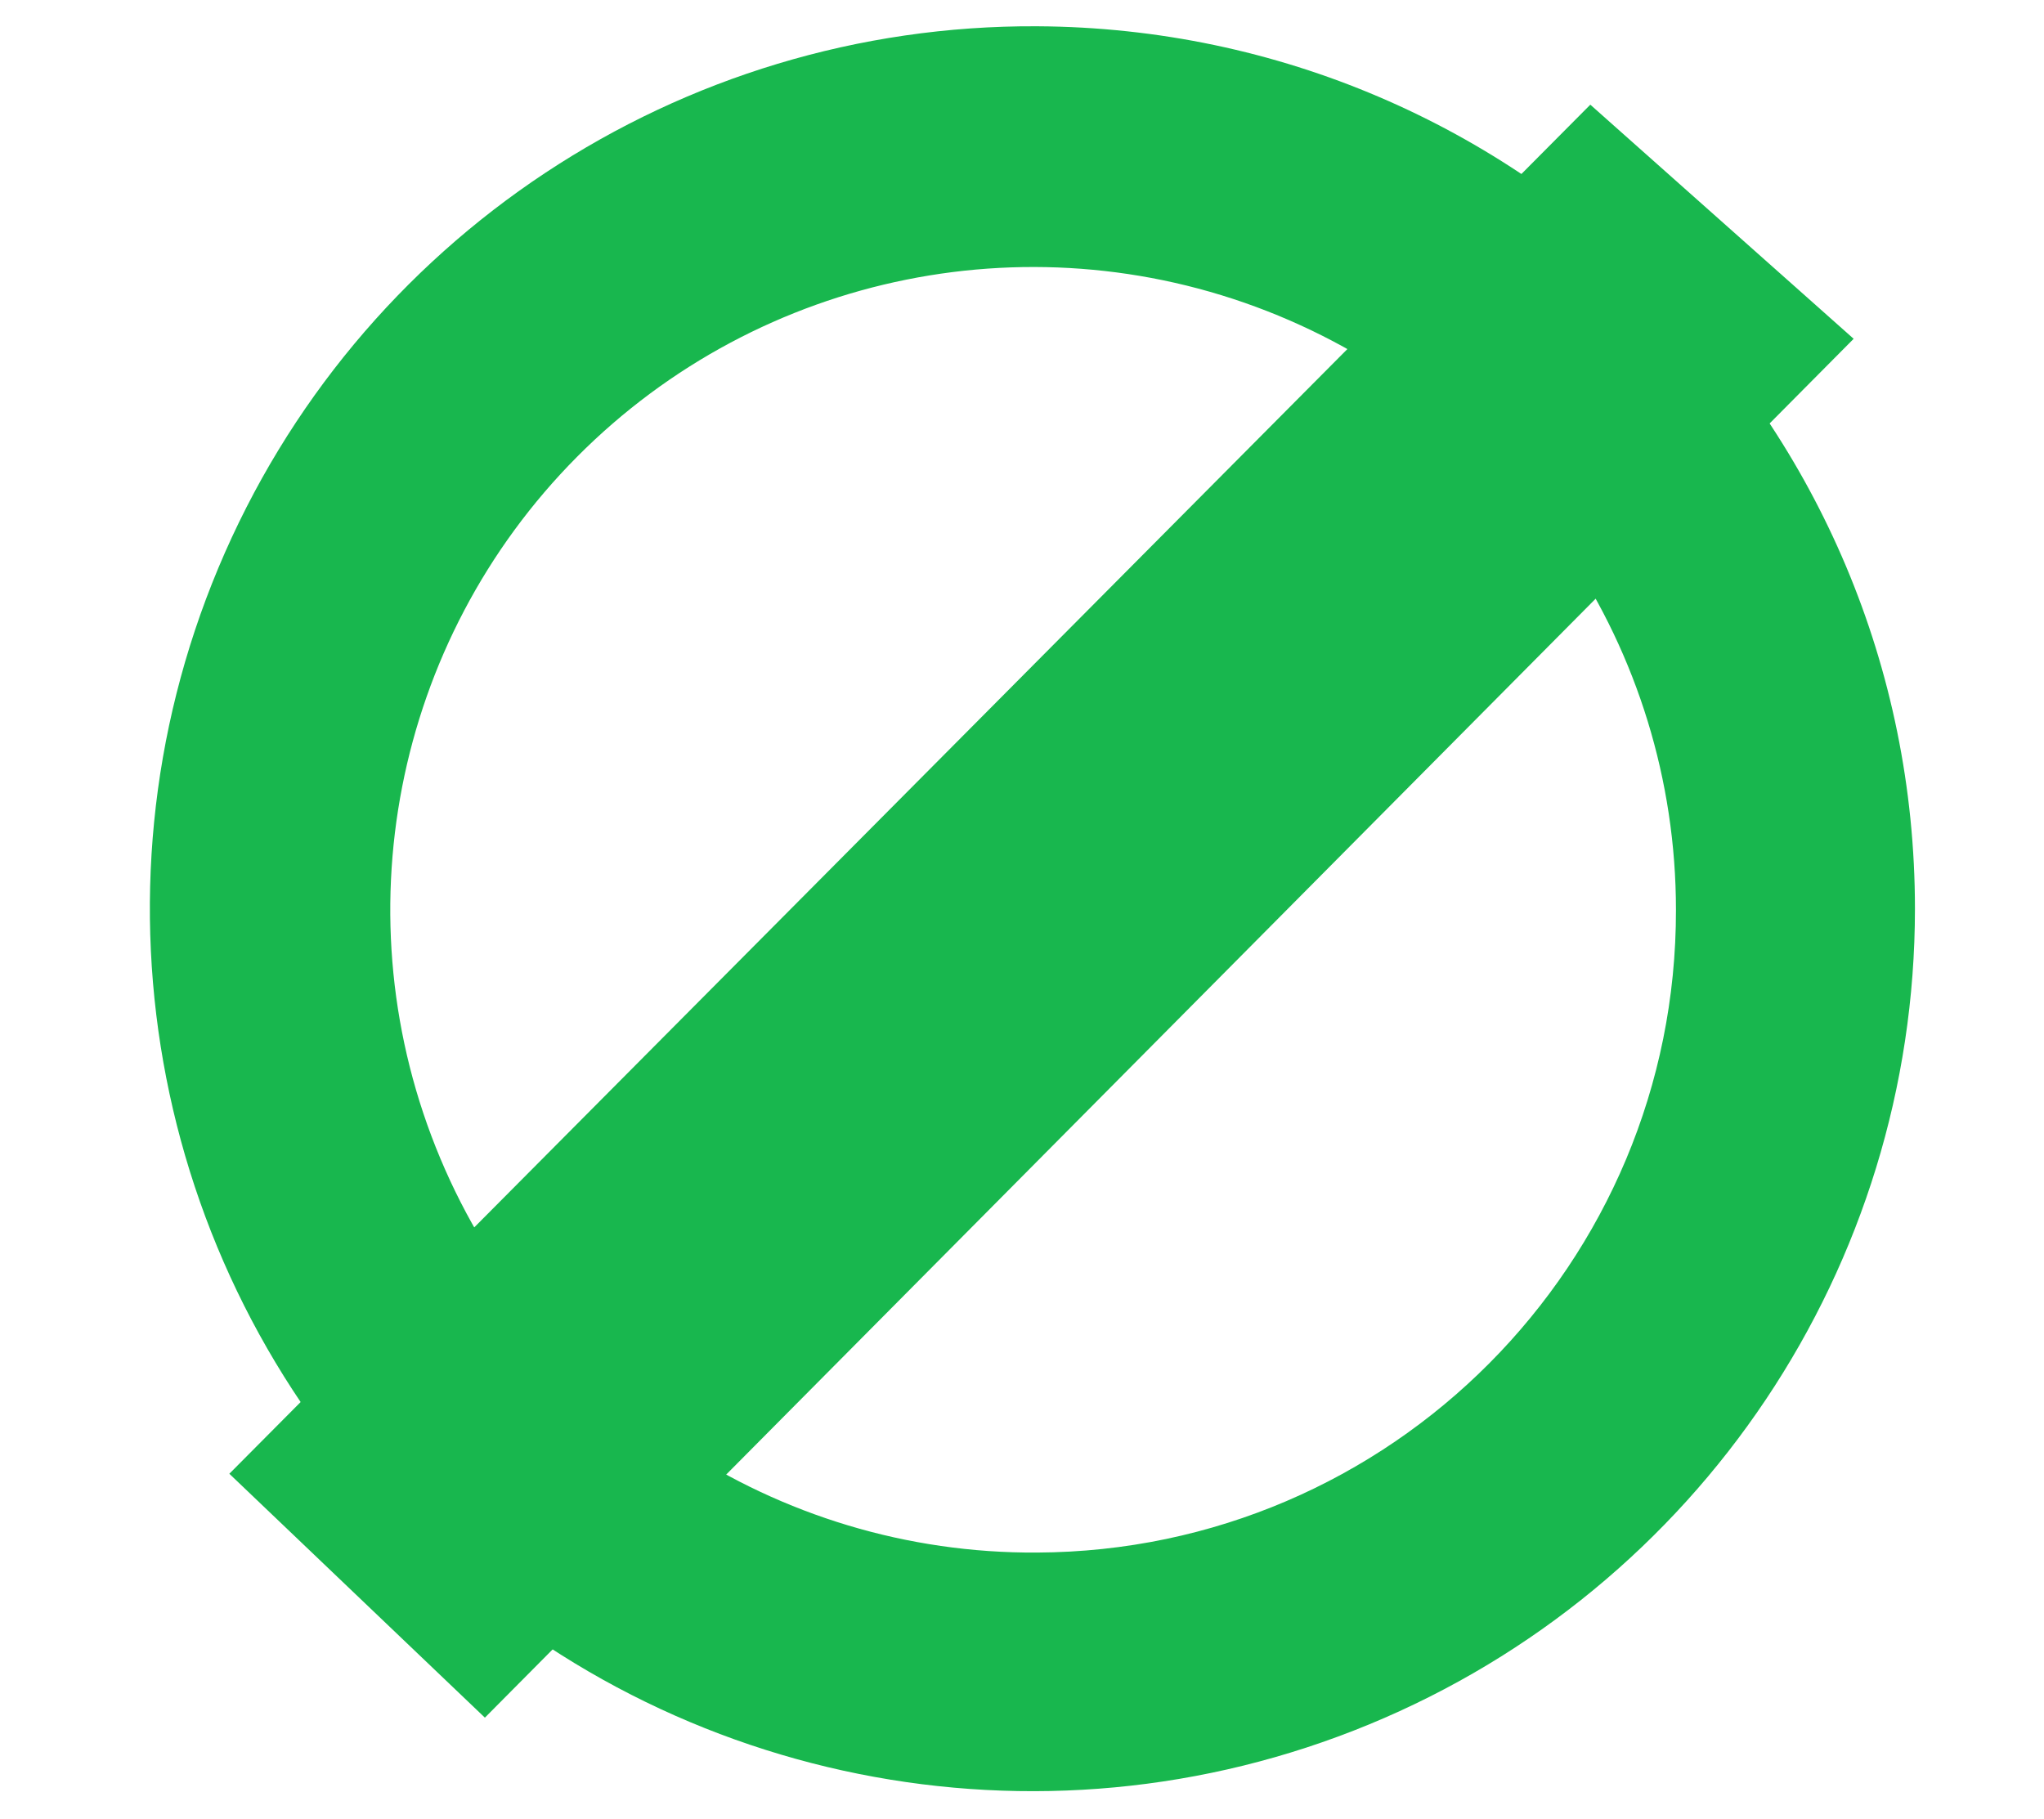<svg width="491" height="437" viewBox="0 0 491 437" fill="none" xmlns="http://www.w3.org/2000/svg">
<path d="M249.104 372.982C186.565 373.363 129.97 335.975 105.777 278.304C81.584 220.632 94.558 154.065 138.653 109.707C182.74 65.349 249.231 51.967 307.047 75.813C364.863 99.658 402.59 156.024 402.59 218.563C402.734 303.54 334.081 372.609 249.104 372.982ZM249.104 6.312C163.262 5.862 85.62 57.233 52.464 136.41C19.299 215.595 37.166 306.957 97.704 367.817C158.25 428.677 249.519 447.019 328.874 414.27C408.229 381.521 459.999 304.15 459.999 218.309C459.999 101.651 365.753 6.922 249.104 6.312Z" fill="#18B74E"/>
<path d="M55.09 354.049L116.478 412.642L445.275 81.392L382.018 25.148L55.09 354.049Z" fill="#18B74E"/>
</svg>
